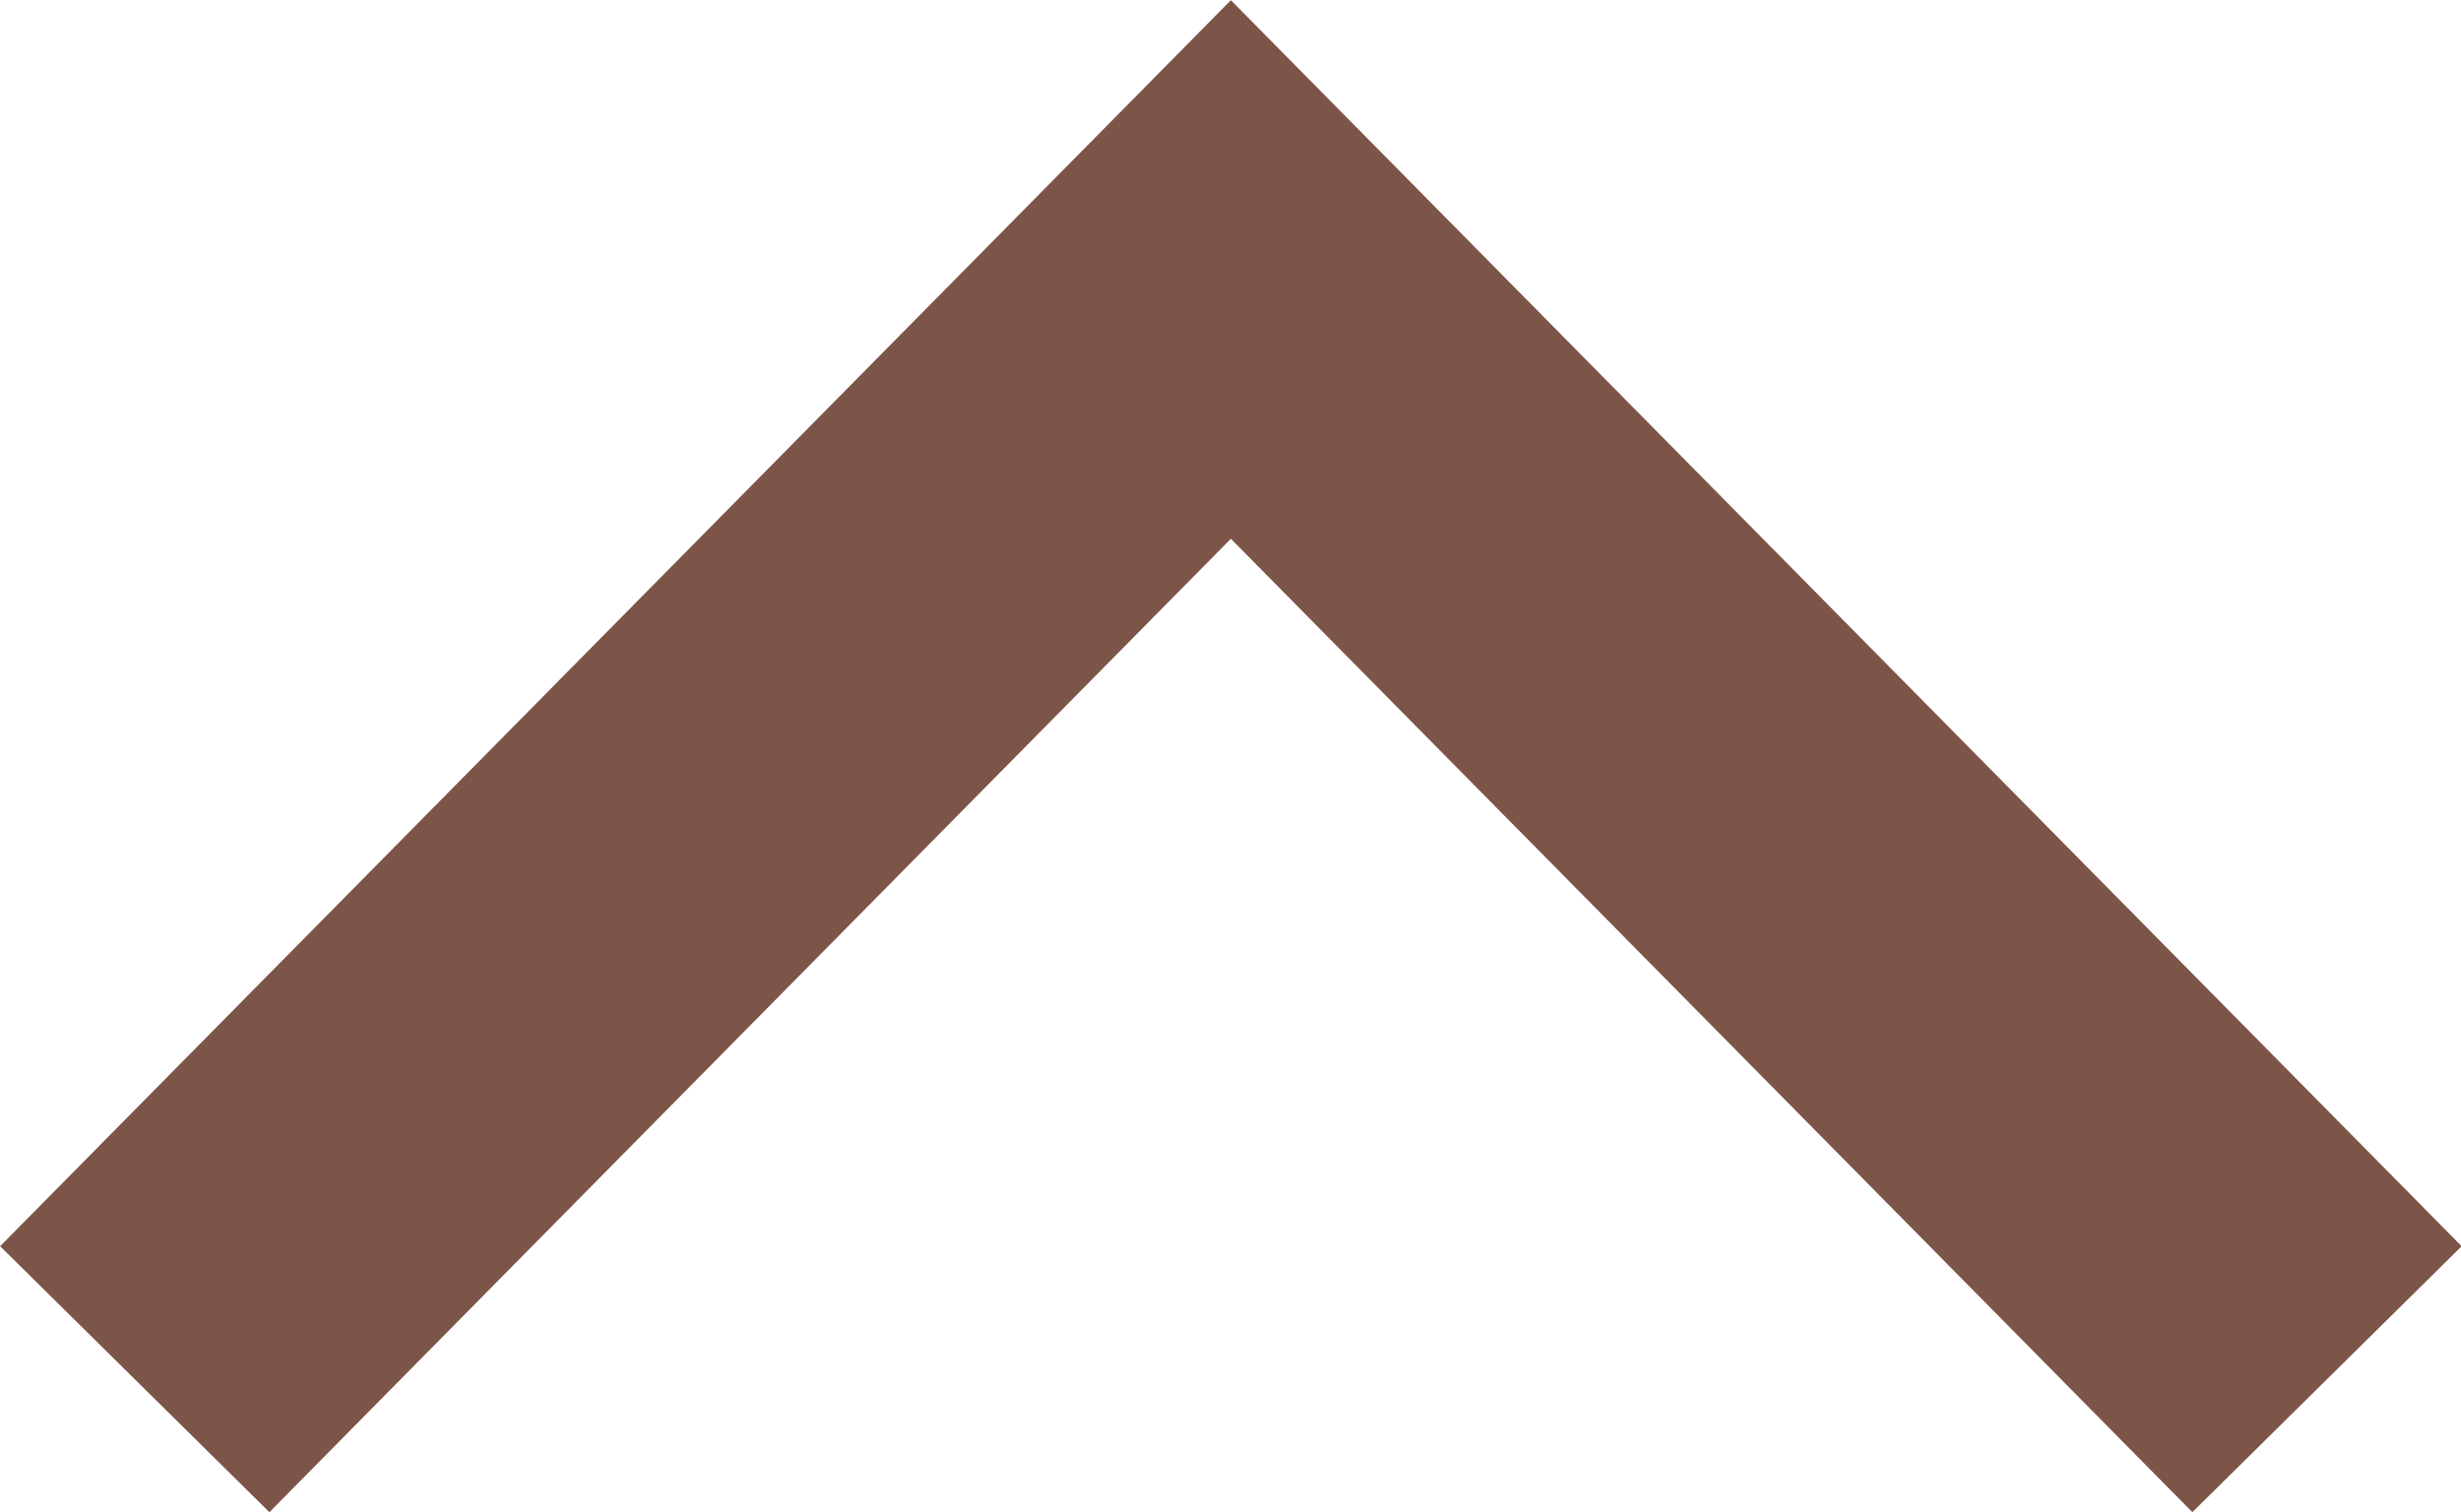 <svg xmlns="http://www.w3.org/2000/svg" width="3.251" height="1.998" viewBox="0 0 3.251 1.998">
  <path id="Path_56" data-name="Path 56" d="M1885.626,463.872l1.448-1.466,1.448,1.466" transform="translate(-1885.448 -462.05)" fill="none" stroke="#7d5548" stroke-miterlimit="10" stroke-width="0.5"/>
</svg>